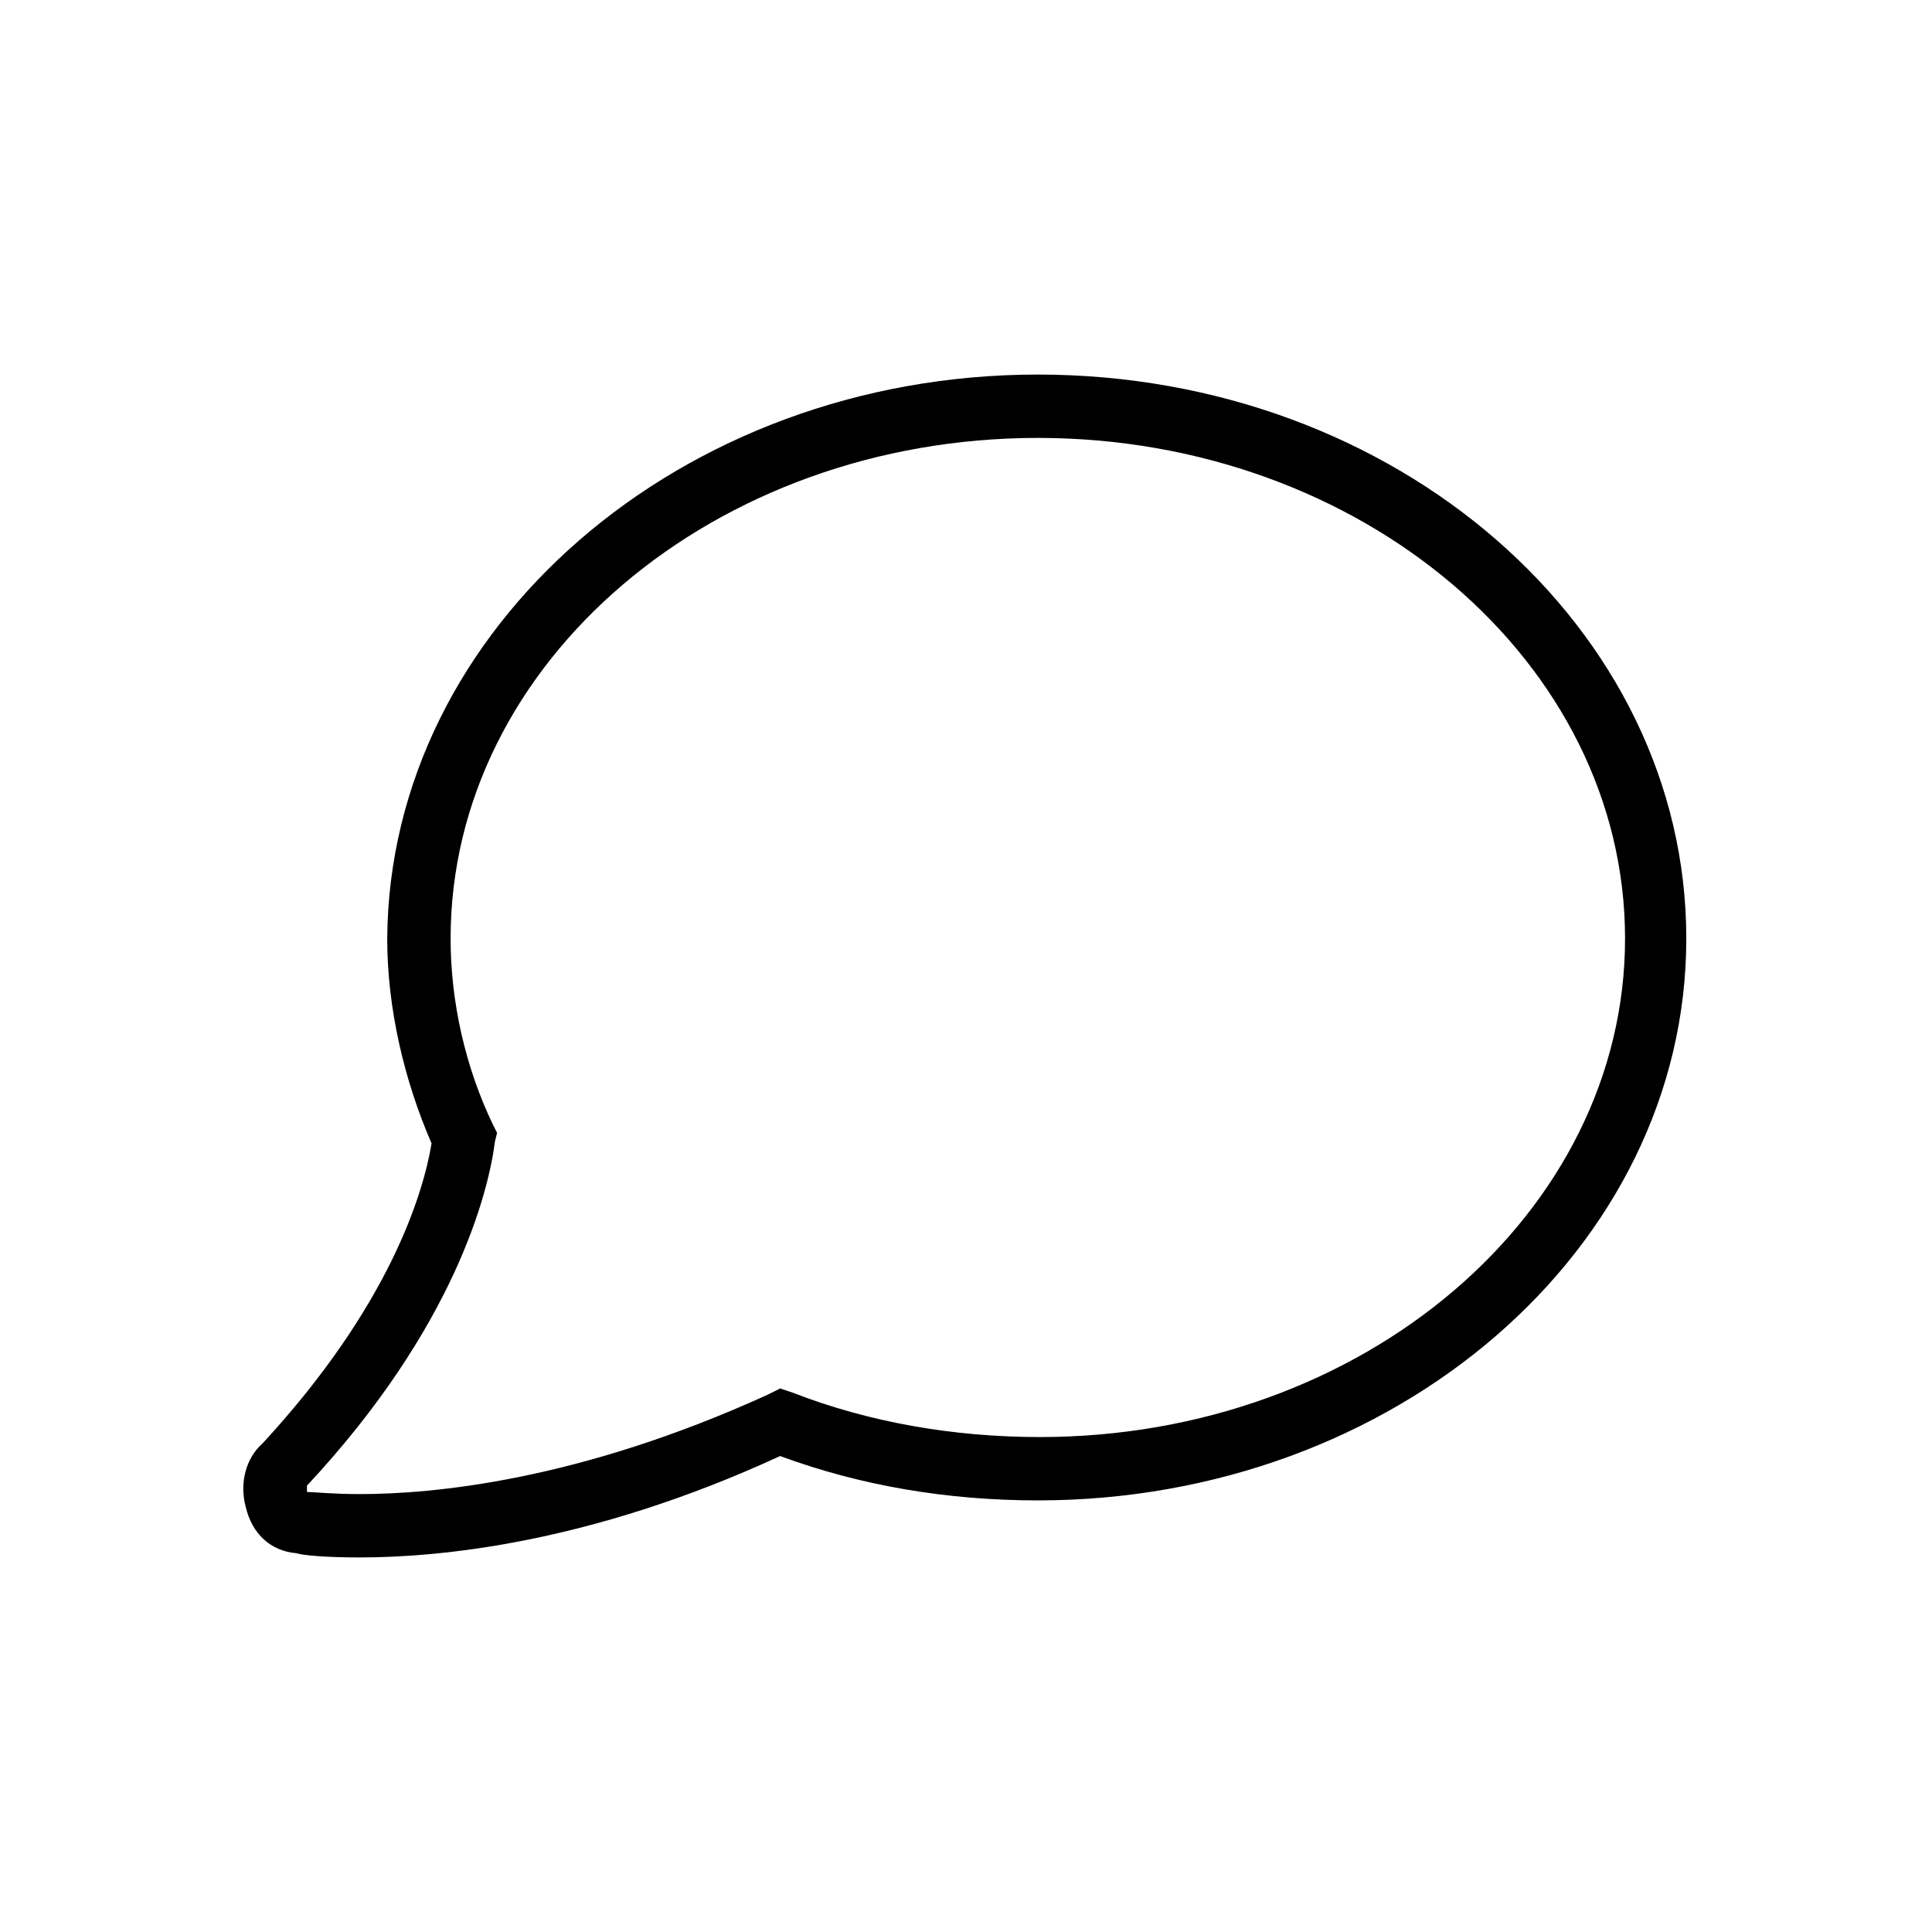 <?xml version="1.0" encoding="UTF-8"?>
<!-- Uploaded to: ICON Repo, www.svgrepo.com, Generator: ICON Repo Mixer Tools -->
<svg fill="#000000" width="800px" height="800px" version="1.1" viewBox="144 144 512 512" xmlns="http://www.w3.org/2000/svg">
 <path d="m239.34 556.74c-8.957 0-15.113-0.559-16.793-1.121-6.719-0.559-11.754-5.039-13.434-12.316-1.68-6.156 0-12.875 4.477-16.793 33.586-36.387 42.543-66.055 44.781-79.488-7.277-16.793-11.754-35.828-11.754-54.301 0.559-82.285 77.809-149.46 172.41-149.46 95.164 0 171.86 67.176 171.86 149.46 0 82.289-77.25 148.9-171.86 148.9-24.07 0-47.023-3.918-68.293-11.754-50.941 23.508-91.246 26.867-111.4 26.867zm-13.996-17.352c1.68 0 6.719 0.559 13.996 0.559 19.031 0 57.656-3.359 108.04-26.309l3.359-1.68 3.359 1.121c20.152 7.836 42.543 11.754 65.496 11.754 85.648 0 155.06-59.336 155.06-132.11-0.004-73.332-69.977-132.67-155.62-132.67s-155.62 59.336-155.62 132.67c0 16.793 3.918 34.148 11.195 49.262l1.121 2.238-0.559 2.238c-1.68 13.434-10.637 49.262-49.82 91.246-0.004 0.562-0.004 1.121-0.004 1.684z"/>
</svg>